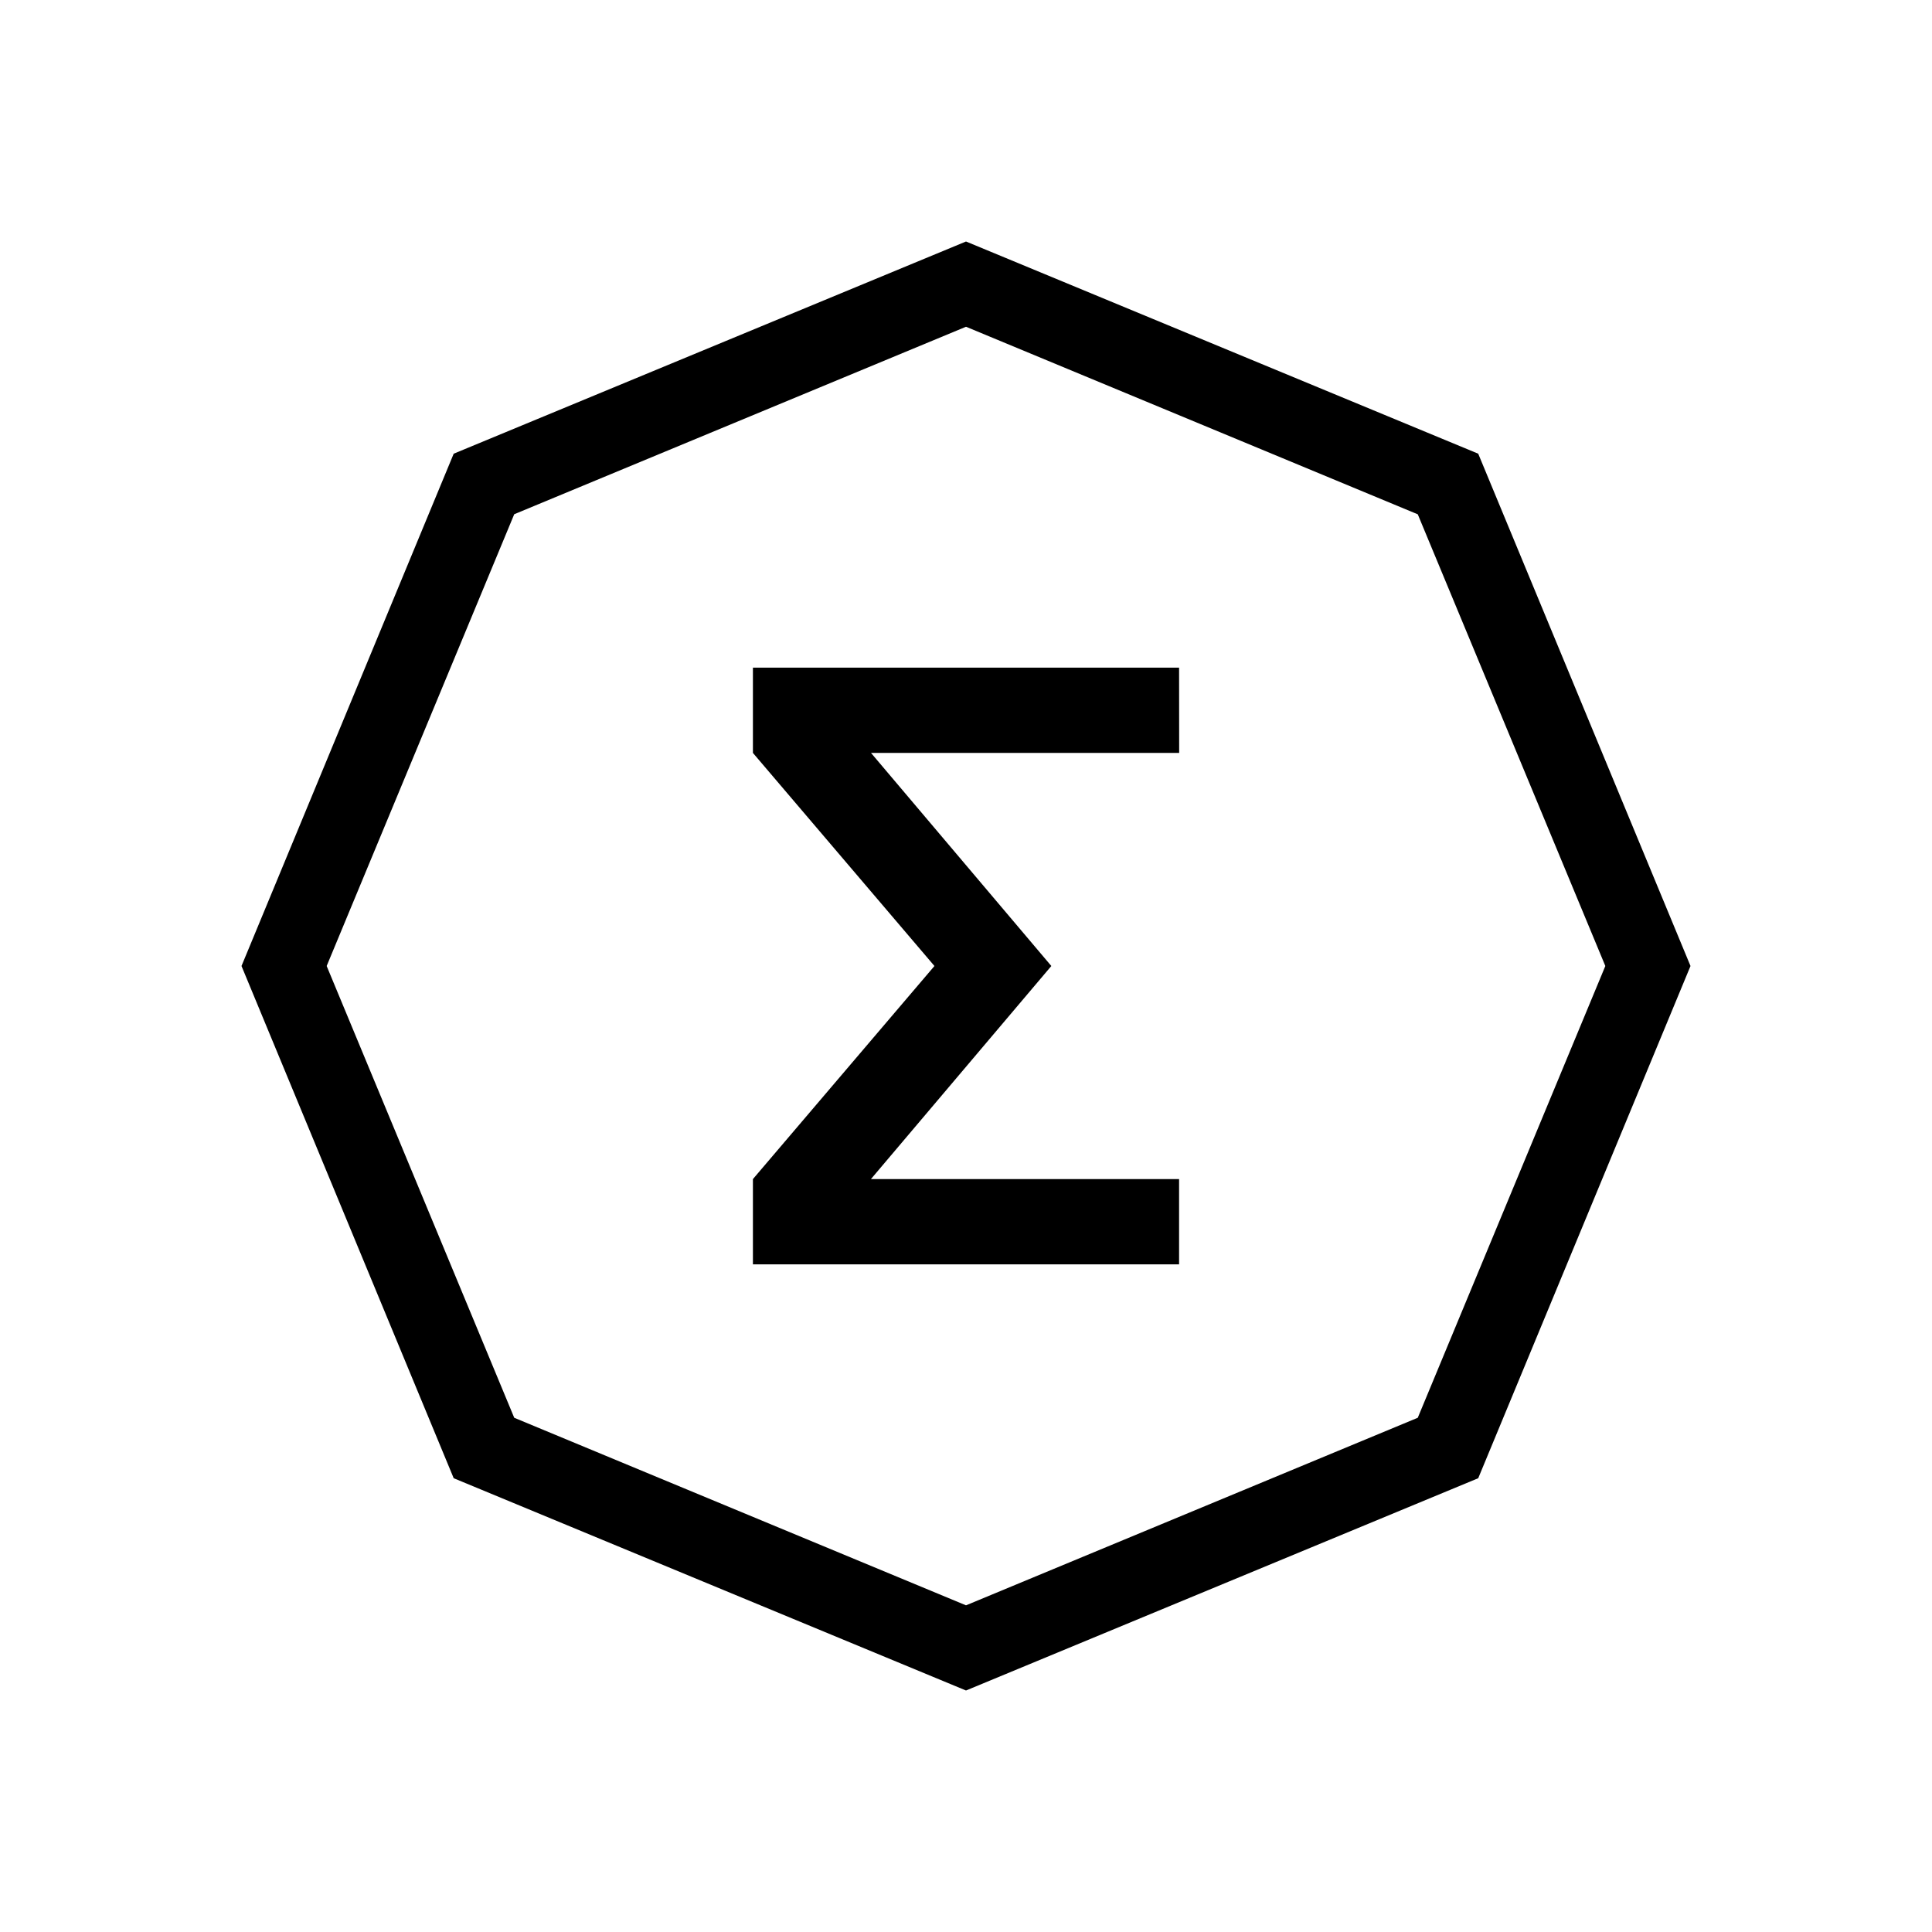 <svg xmlns="http://www.w3.org/2000/svg" width="1em" height="1em" viewBox="0 0 24 24"><path fill="currentColor" fill-rule="evenodd" d="m12 3l6.363 2.636L21 12l-2.637 6.363L12 21l-6.364-2.637L3 12l2.636-6.364zm0 1.059l5.612 2.33L19.942 12l-2.33 5.612L12 19.942l-5.612-2.33L4.058 12l2.33-5.612zm2.647 4.235H9.353v1.059L11.608 12l-2.255 2.647v1.059h5.294v-1.059h-3.828L13.06 12l-2.24-2.647h3.828z" clip-rule="evenodd"/></svg>